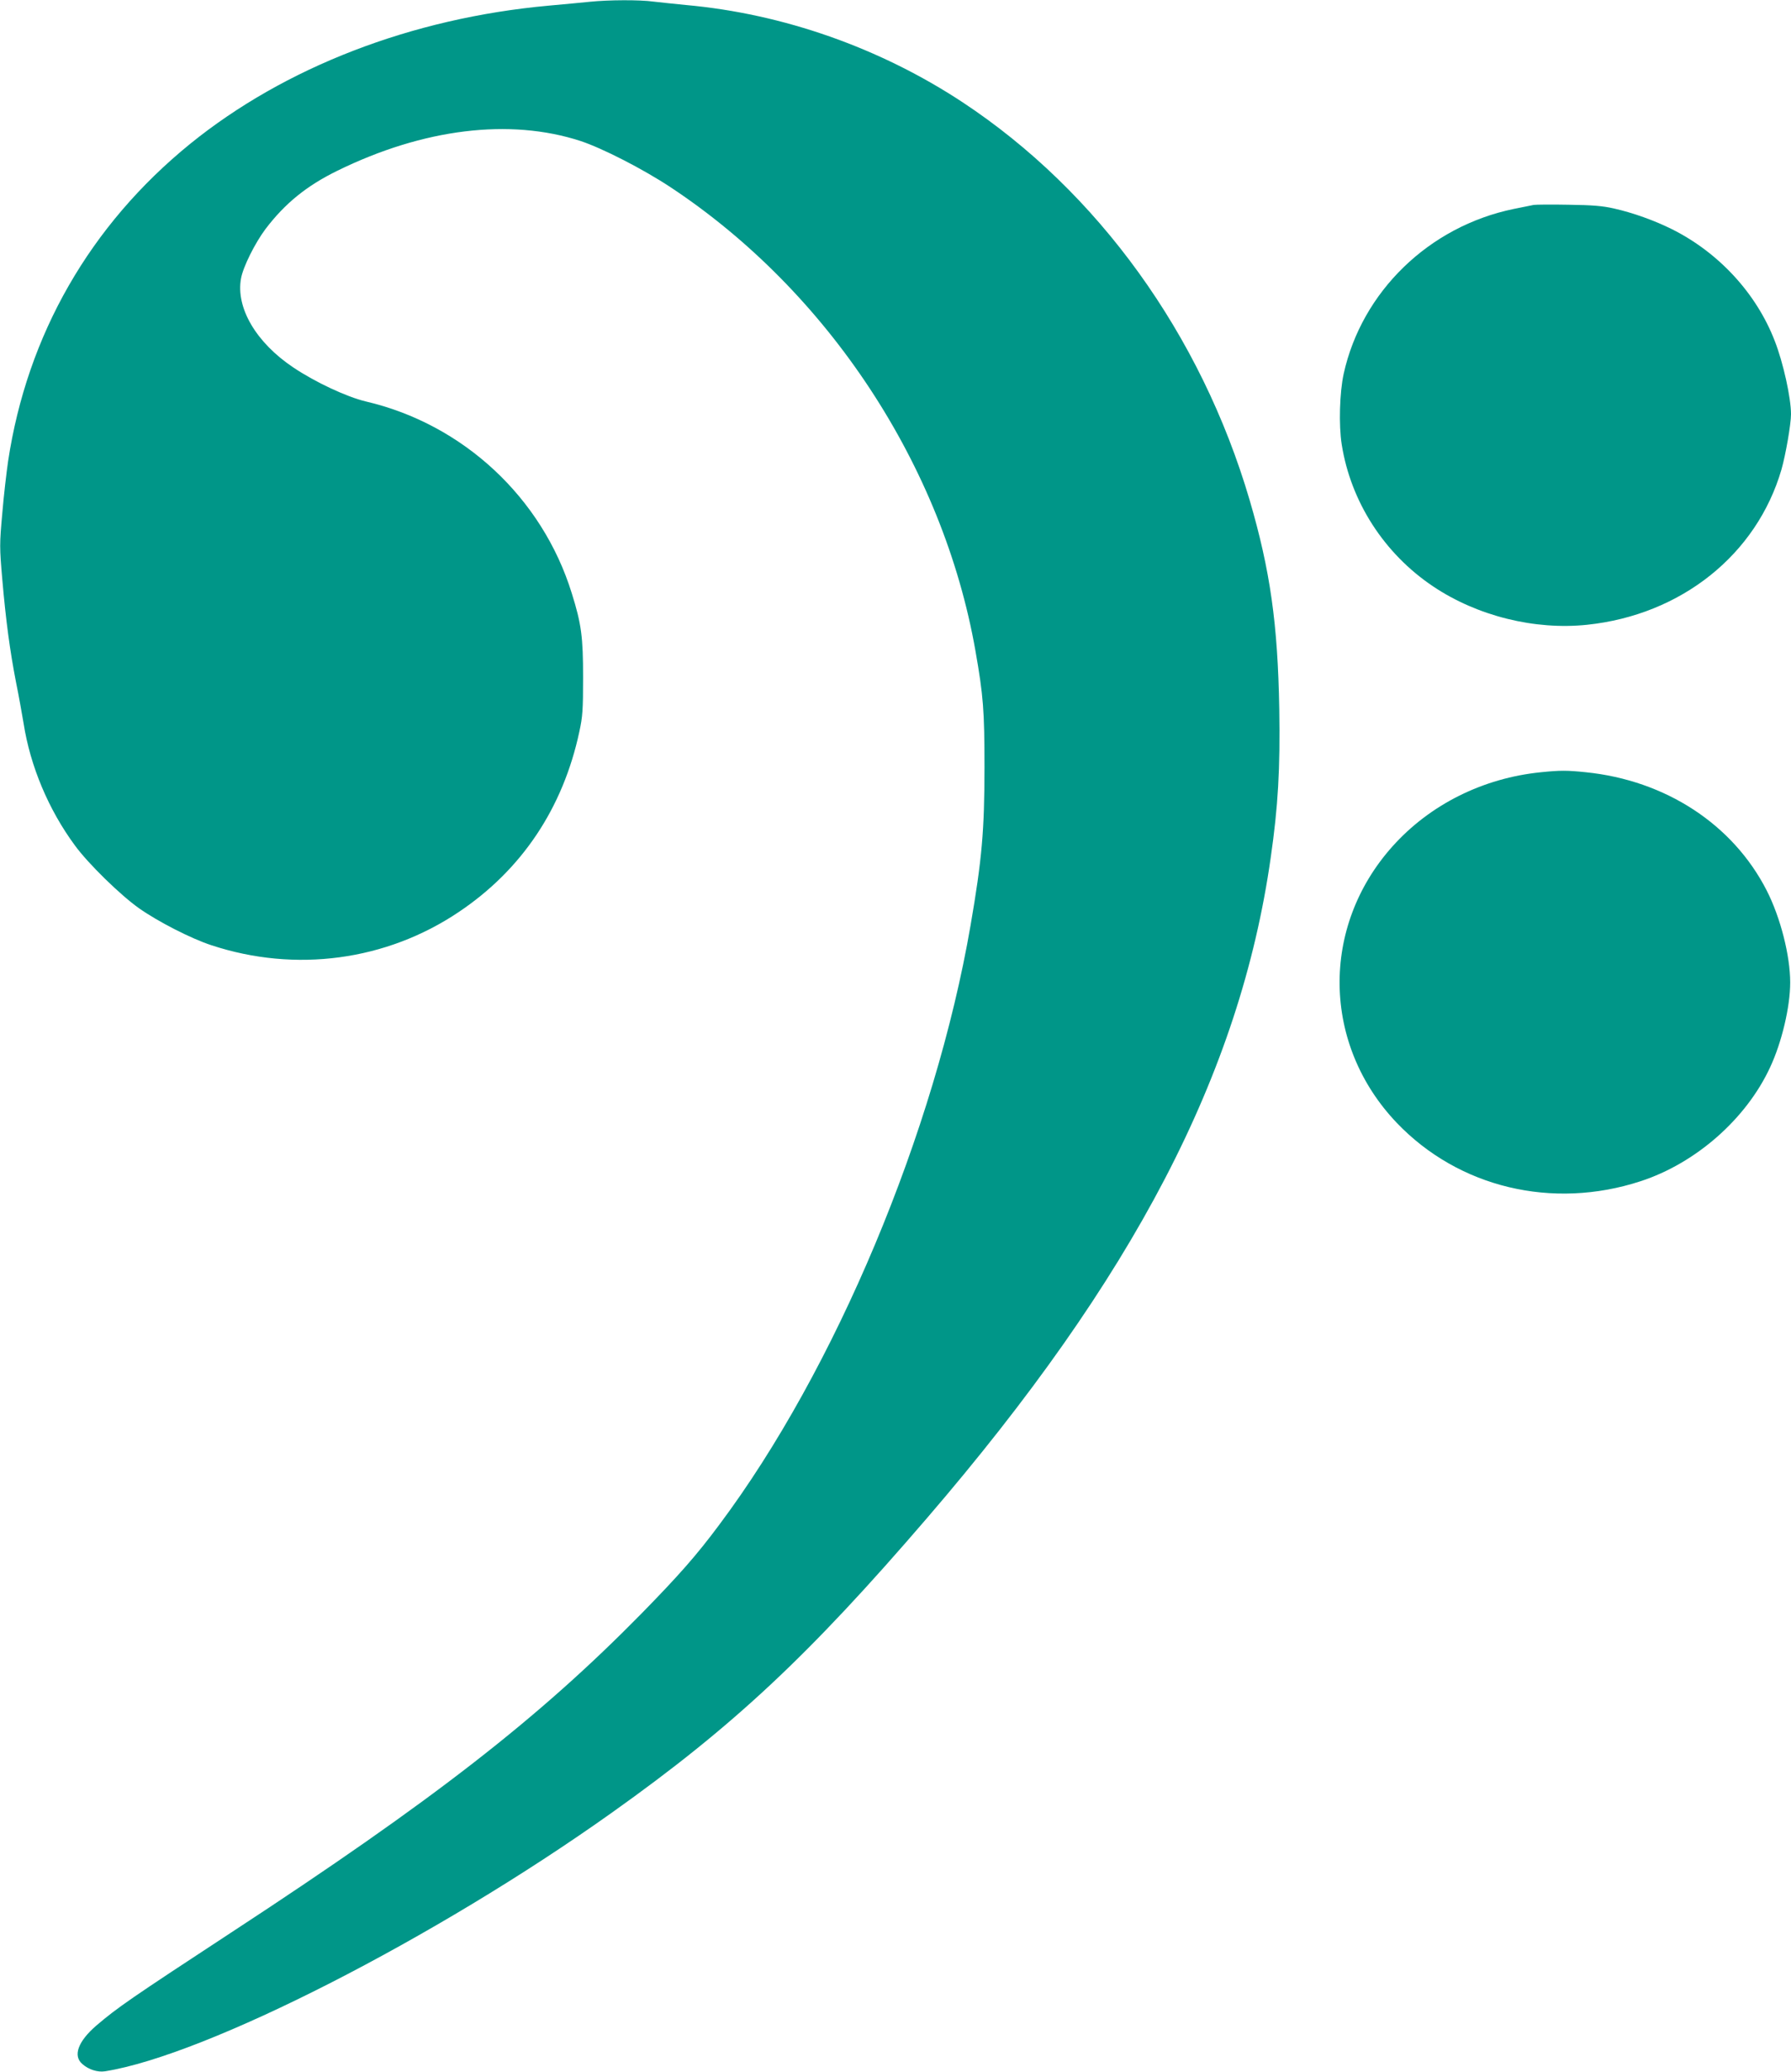 <?xml version="1.0" standalone="no"?>
<!DOCTYPE svg PUBLIC "-//W3C//DTD SVG 20010904//EN"
 "http://www.w3.org/TR/2001/REC-SVG-20010904/DTD/svg10.dtd">
<svg version="1.0" xmlns="http://www.w3.org/2000/svg"
 width="1107pt" height="1280pt" viewBox="0 0 1107 1280"
 preserveAspectRatio="xMidYMid meet">
<g transform="translate(0,1280) scale(0.1,-0.1)"
fill="#009688" stroke="none">
<path d="M3645 12789 c-44 -5 -159 -15 -255 -24 -846 -77 -1630 -380 -2215
-854 -618 -502 -1007 -1179 -1125 -1961 -10 -69 -27 -214 -36 -323 -17 -189
-17 -208 0 -405 22 -254 47 -441 85 -637 17 -82 37 -197 47 -255 41 -263 154
-532 316 -752 82 -113 282 -308 398 -390 115 -81 321 -187 447 -228 519 -171
1080 -96 1528 205 390 261 645 642 746 1115 20 92 23 134 23 335 0 248 -10
329 -70 520 -183 591 -672 1045 -1274 1185 -117 28 -310 118 -446 209 -231
154 -358 370 -324 552 13 71 86 217 151 304 120 158 254 267 444 360 532 261
1066 326 1503 184 136 -45 386 -173 557 -286 975 -645 1683 -1721 1884 -2863
49 -279 56 -370 56 -720 0 -392 -16 -571 -86 -977 -219 -1273 -837 -2747
-1553 -3703 -142 -191 -252 -315 -481 -549 -637 -648 -1286 -1153 -2535 -1970
-621 -407 -704 -464 -834 -575 -114 -98 -147 -188 -86 -239 39 -34 94 -51 139
-44 625 99 2041 821 3133 1598 750 533 1217 970 1947 1819 1279 1487 1935
2745 2125 4080 46 319 59 548 53 920 -9 525 -56 857 -183 1290 -301 1024 -938
1906 -1774 2458 -510 336 -1109 547 -1710 601 -69 7 -159 16 -200 21 -86 12
-278 11 -395 -1z"/>
<path d="M9480 11534 c-14 -3 -69 -14 -124 -25 -524 -108 -939 -511 -1051
-1019 -25 -115 -31 -316 -12 -436 56 -354 262 -674 565 -877 273 -183 628
-271 952 -237 582 61 1048 434 1201 959 26 91 59 280 59 342 0 101 -48 319
-101 454 -113 292 -345 544 -635 689 -109 54 -239 101 -359 128 -70 16 -133
21 -280 23 -104 2 -201 1 -215 -1z"/>
<path d="M9525 8029 c-359 -36 -687 -200 -918 -458 -446 -498 -435 -1225 27
-1709 382 -399 961 -538 1506 -360 341 111 652 384 800 702 73 155 125 376
125 526 0 166 -60 401 -145 568 -209 409 -625 681 -1119 731 -115 12 -159 12
-276 0z"/>
</g>
</svg>
